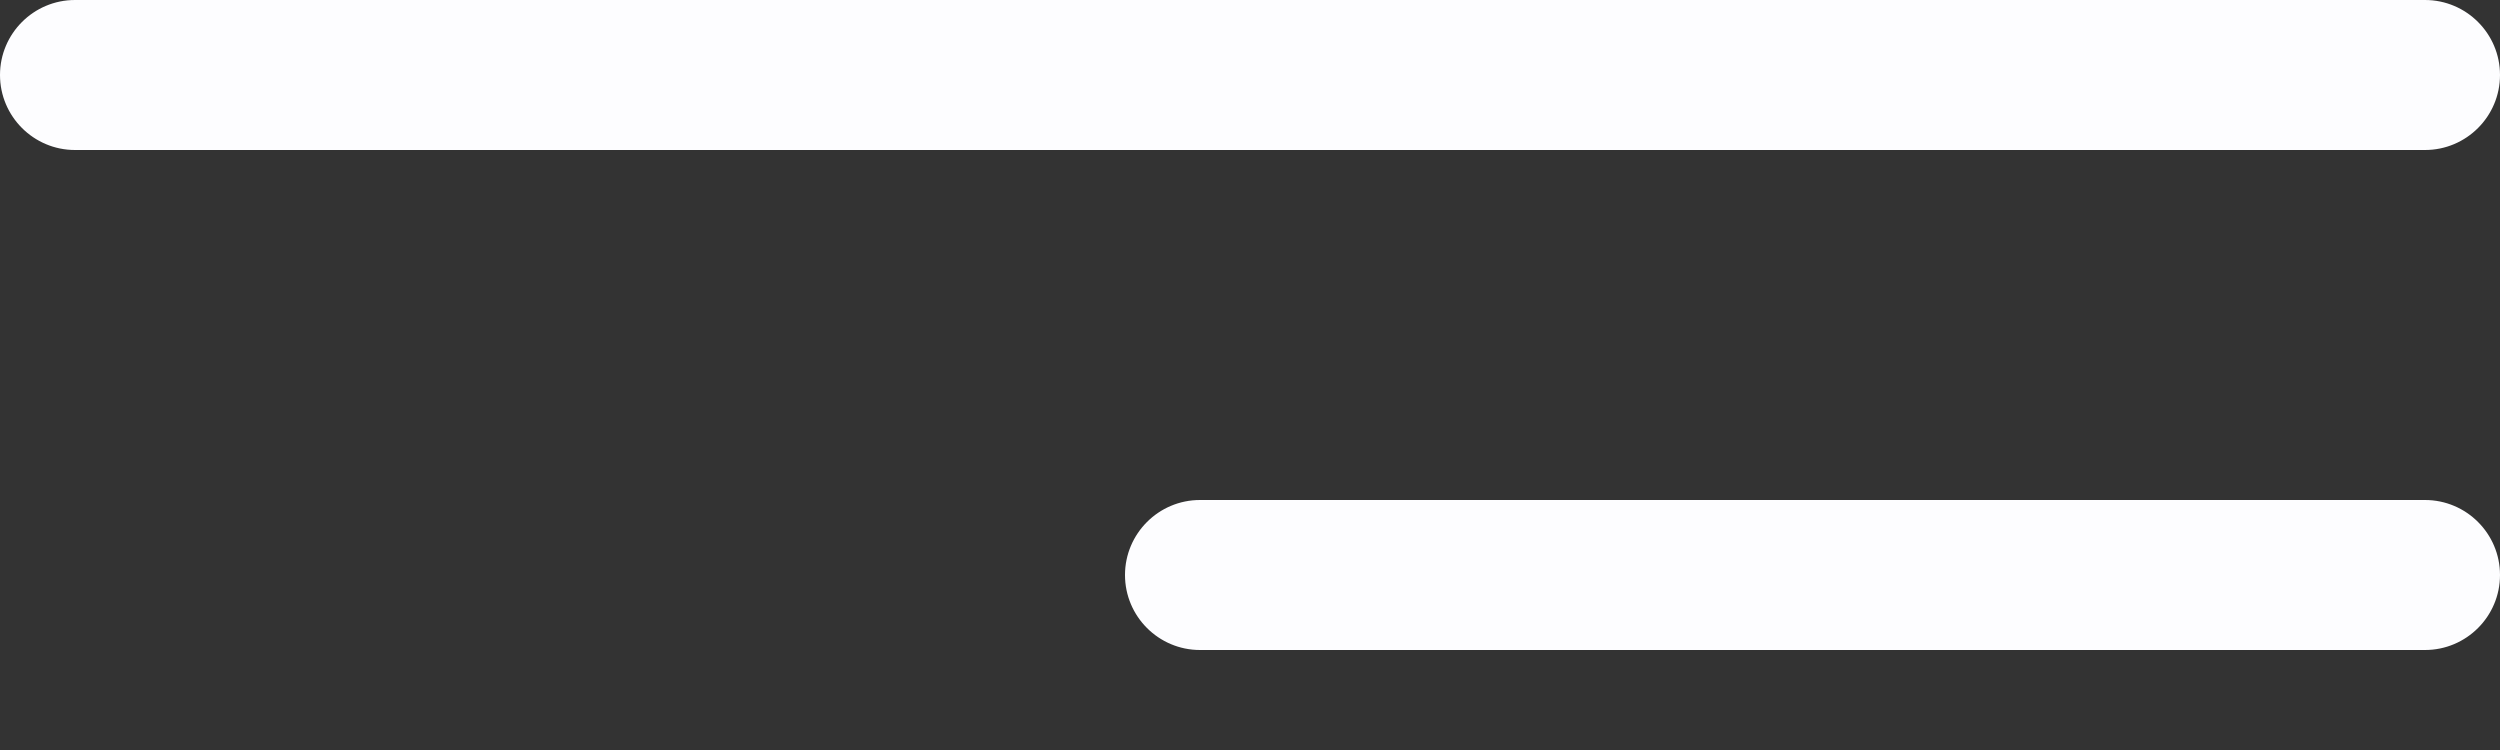 <svg width="20" height="6" viewBox="0 0 20 6" fill="none" xmlns="http://www.w3.org/2000/svg">
<rect x="0" y="0" width="20" height="6" fill="#333333" stroke="none"/>
<path fill-rule="evenodd" clip-rule="evenodd" d="M20 0.6C20 0.269 19.731 0 19.4 0H0.6C0.269 0 0 0.269 0 0.6C0 0.931 0.269 1.2 0.6 1.2H19.4C19.731 1.2 20 0.931 20 0.6ZM20 4.6C20 4.269 19.731 4 19.4 4H9.6C9.269 4 9 4.269 9 4.6C9 4.931 9.269 5.2 9.6 5.2H19.4C19.731 5.2 20 4.931 20 4.6Z" fill="#FDFDFF"/>
</svg>
